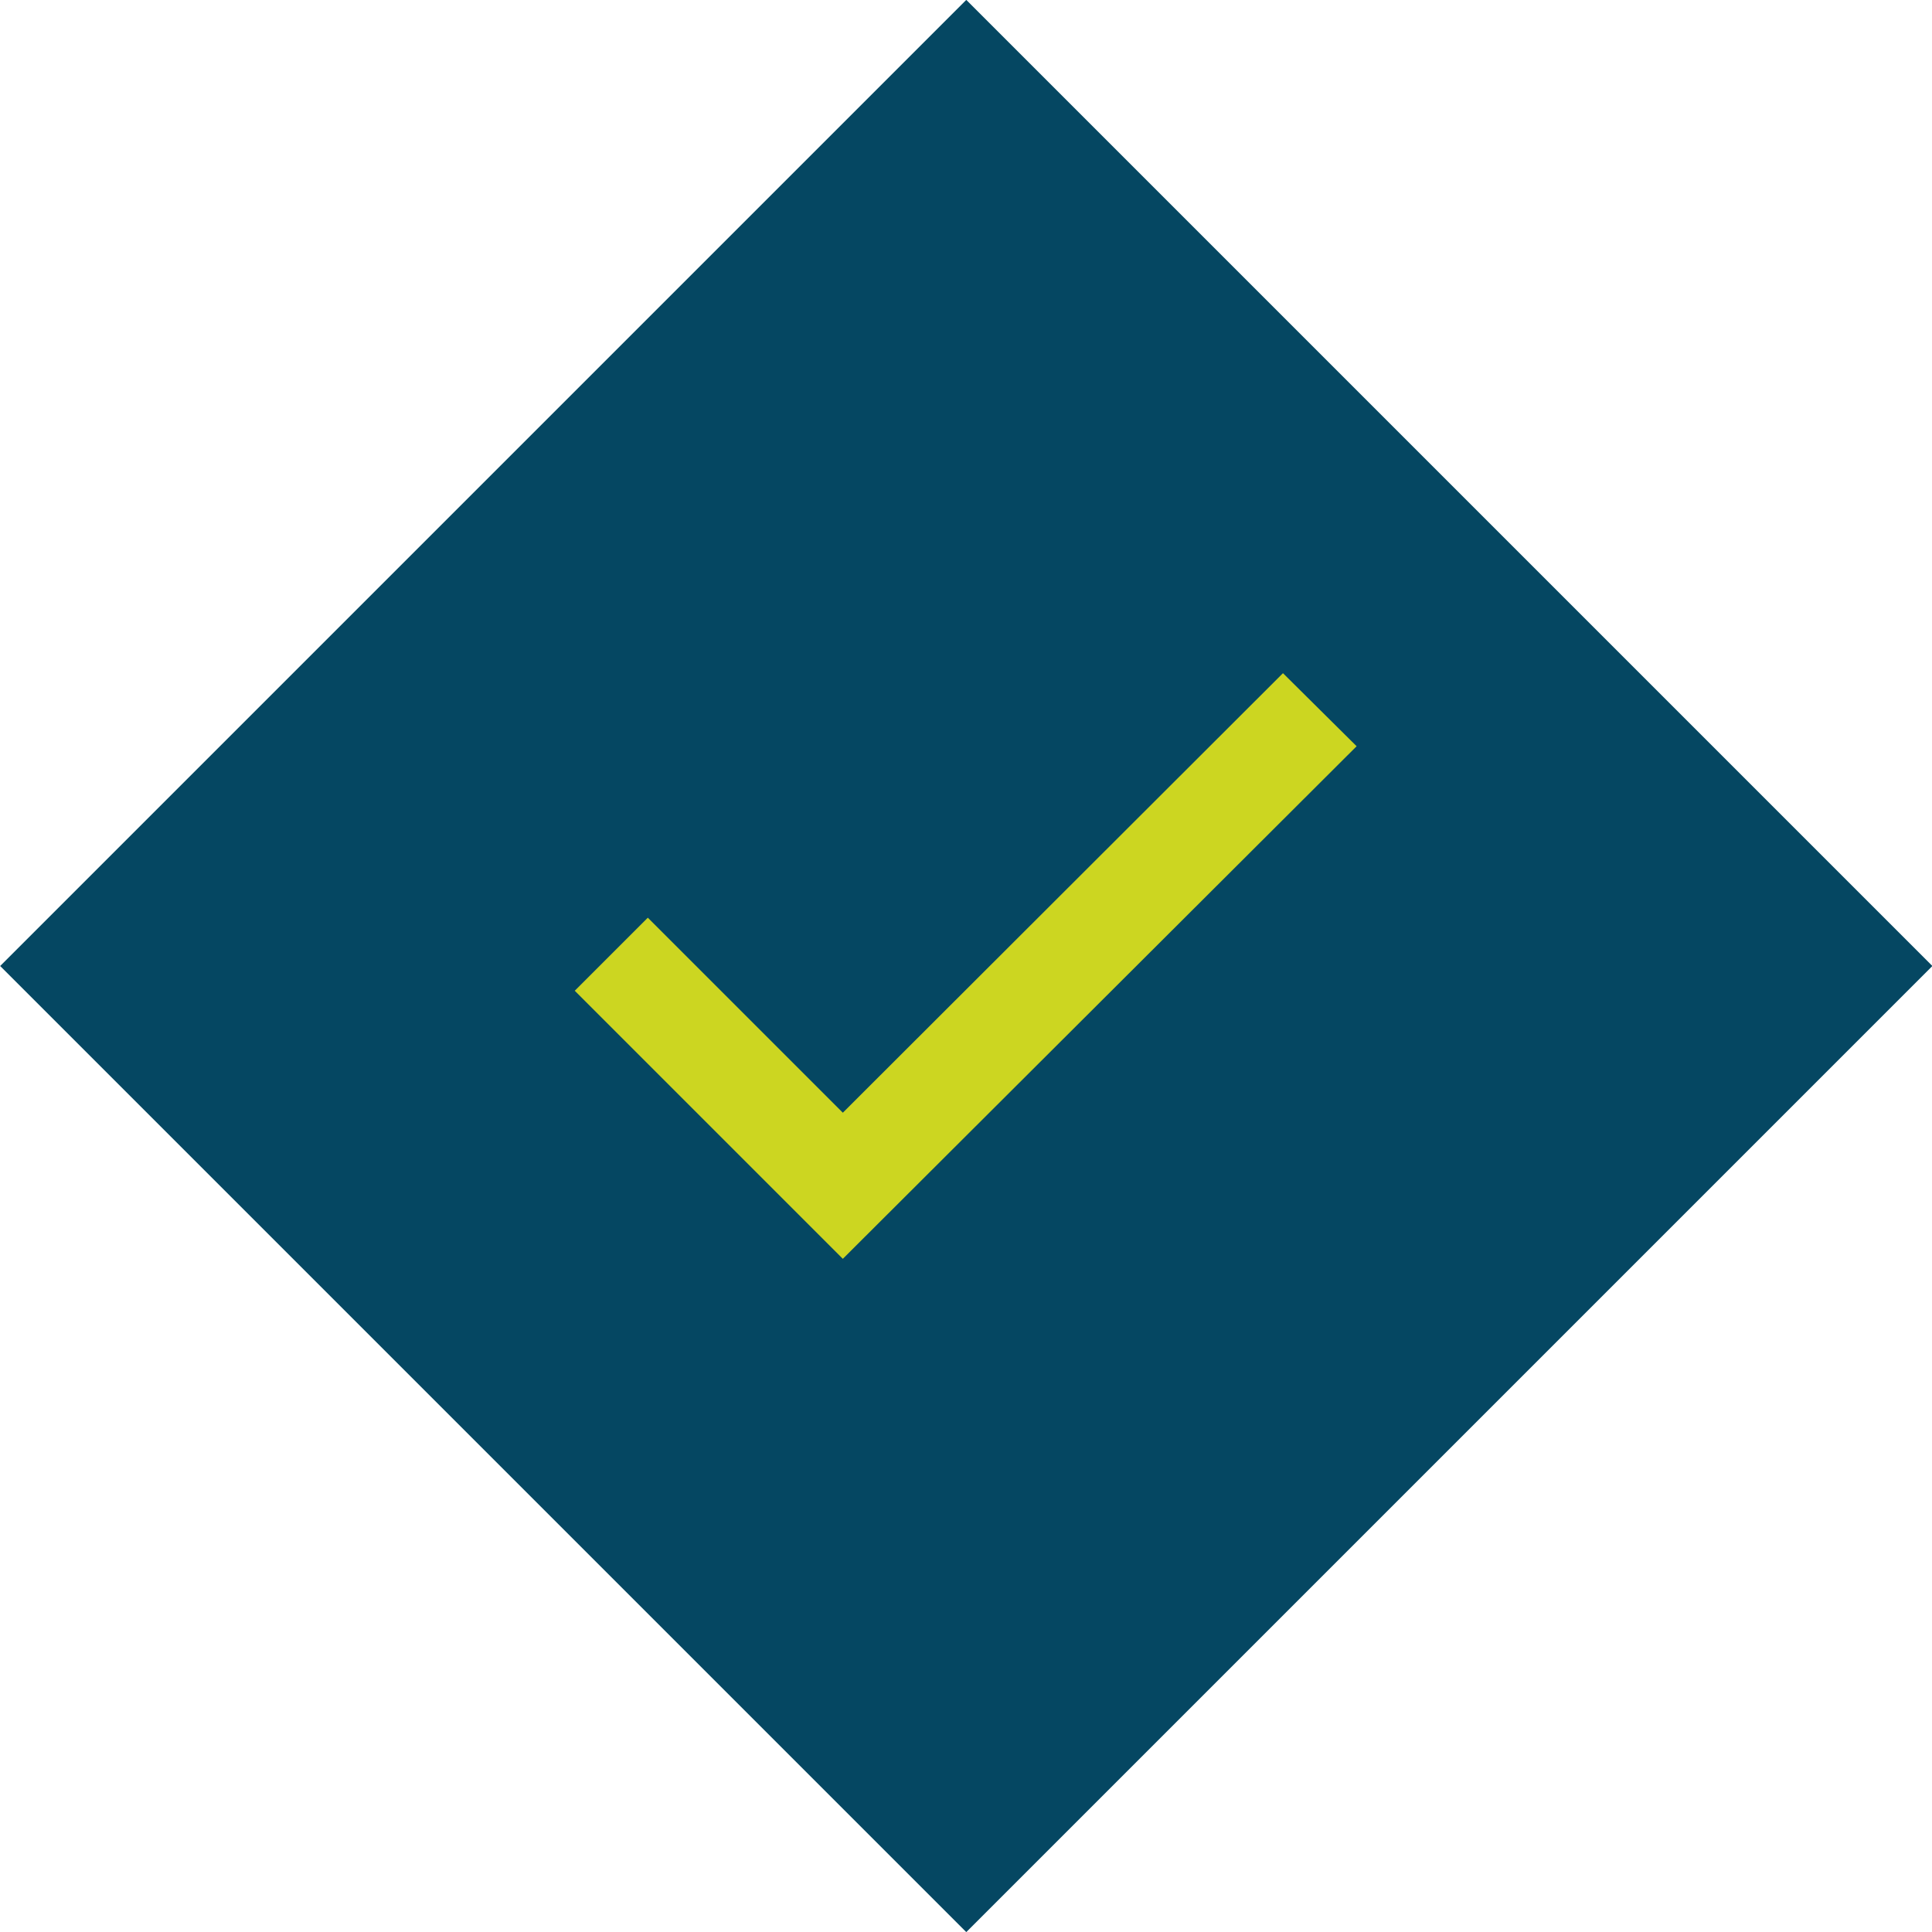 <?xml version="1.0" encoding="UTF-8"?><svg id="uuid-b8893493-426f-4e16-8fb1-e7c5f7eba5e2" xmlns="http://www.w3.org/2000/svg" viewBox="0 0 32 32"><defs><style>.uuid-d22edb7f-5a0b-4a0e-9ad3-58eda7887129{fill:#ccd621;}.uuid-424c93ca-bdf5-470c-9734-a5e19e32042d{fill:#054762;}</style></defs><rect class="uuid-424c93ca-bdf5-470c-9734-a5e19e32042d" x="4.69" y="4.69" width="22.63" height="22.63" transform="translate(-6.63 16) rotate(-45)"/><path class="uuid-d22edb7f-5a0b-4a0e-9ad3-58eda7887129" d="M9.53,16.42l4.43,4.43,8.51-8.49-1.22-1.21-7.29,7.28-3.23-3.23-1.21,1.21h0Z"/></svg>